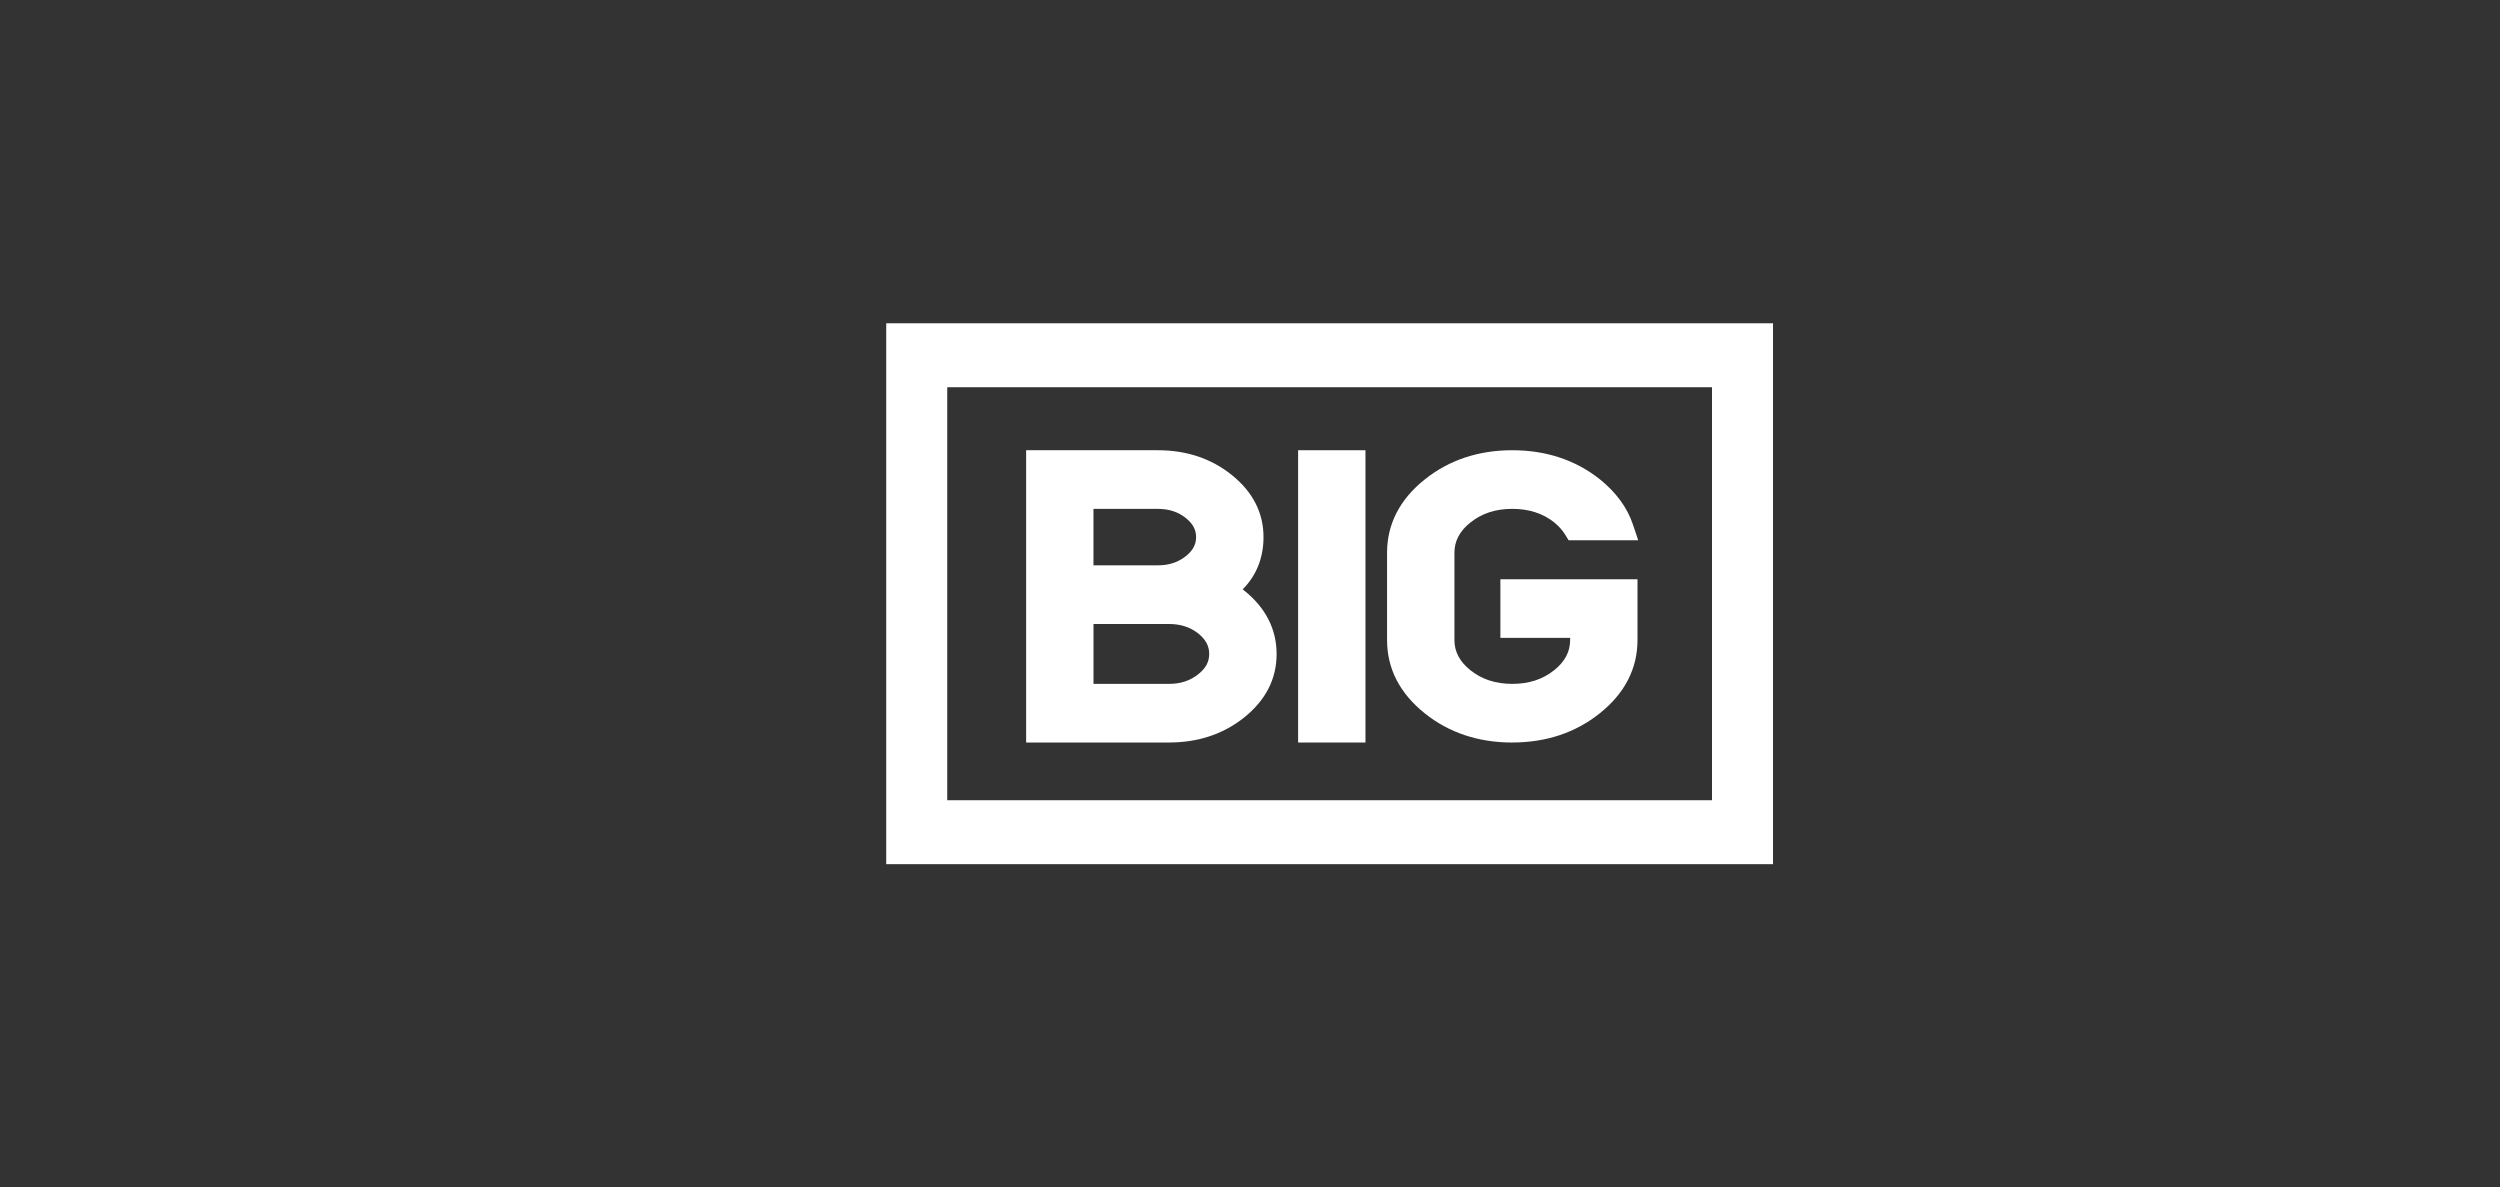 <?xml version="1.0" encoding="UTF-8"?>
<svg id="Layer_1" xmlns="http://www.w3.org/2000/svg" version="1.1" viewBox="0 0 1051.56 499.48">
  <rect x="0" y="0" width="1051.56" height="499.48" fill="#333333" stroke="none"/>
  <!-- Generator: Adobe Illustrator 29.8.2, SVG Export Plug-In . SVG Version: 2.1.1 Build 3)  -->
  <defs>
    <style>
      .st0 {
        fill: #fff;
      }
    </style>
  </defs>
  <g>
    <path class="st0" d="M523.36,248.43l-.08-.06c-.2-.16-.39-.3-.58-.45,5.81-5.91,8.76-13.29,8.76-22,0-10.26-4.52-19.07-13.43-26.2-8.57-6.86-19-10.34-30.99-10.34h-55.42v122.94h60.1c12.23,0,22.86-3.54,31.59-10.52,9.06-7.25,13.66-16.22,13.66-26.68s-4.57-19.43-13.6-26.7ZM459.94,214.05h27.09c4.68,0,8.53,1.26,11.77,3.86,2.94,2.35,4.31,4.9,4.31,8.01s-1.37,5.66-4.31,8.01c-3.24,2.59-7.09,3.86-11.77,3.86h-27.09v-23.74ZM504.08,283.55c-3.46,2.77-7.5,4.11-12.37,4.11h-31.76v-25.2h31.67c4.94,0,9.02,1.33,12.43,4.01,3.12,2.53,4.57,5.26,4.57,8.59s-1.44,6.01-4.54,8.49Z"/>
    <rect class="st0" x="546.02" y="189.38" width="28.33" height="122.94"/>
    <path class="st0" d="M636.1,312.33c-14.24,0-26.63-4.13-36.81-12.28-10.52-8.42-15.86-18.8-15.86-30.86v-36.67c0-12.06,5.33-22.44,15.86-30.86,10.19-8.15,22.57-12.28,36.81-12.28s26.63,4.12,36.85,12.23c6.87,5.55,11.54,11.95,13.91,19.05l2.21,6.59h-29.28l-1.46-2.39c-1.11-1.81-2.65-3.54-4.59-5.13-4.81-3.81-10.61-5.69-17.64-5.69s-12.79,1.88-17.64,5.76c-4.5,3.6-6.69,7.76-6.69,12.71v36.67c0,4.95,2.19,9.1,6.69,12.71,4.85,3.88,10.62,5.76,17.64,5.76s12.79-1.88,17.64-5.76c4.5-3.6,6.7-7.76,6.7-12.71v-.87h-29.34v-24.67h57.67v25.53c0,12.06-5.33,22.44-15.86,30.86-10.18,8.15-22.57,12.28-36.81,12.28Z"/>
  </g>
  <path class="st0" d="M745.77,363.49h-373v-227.51h373v227.51ZM398.43,336.6h321.68v-173.72h-321.68v173.72Z"/>
</svg>